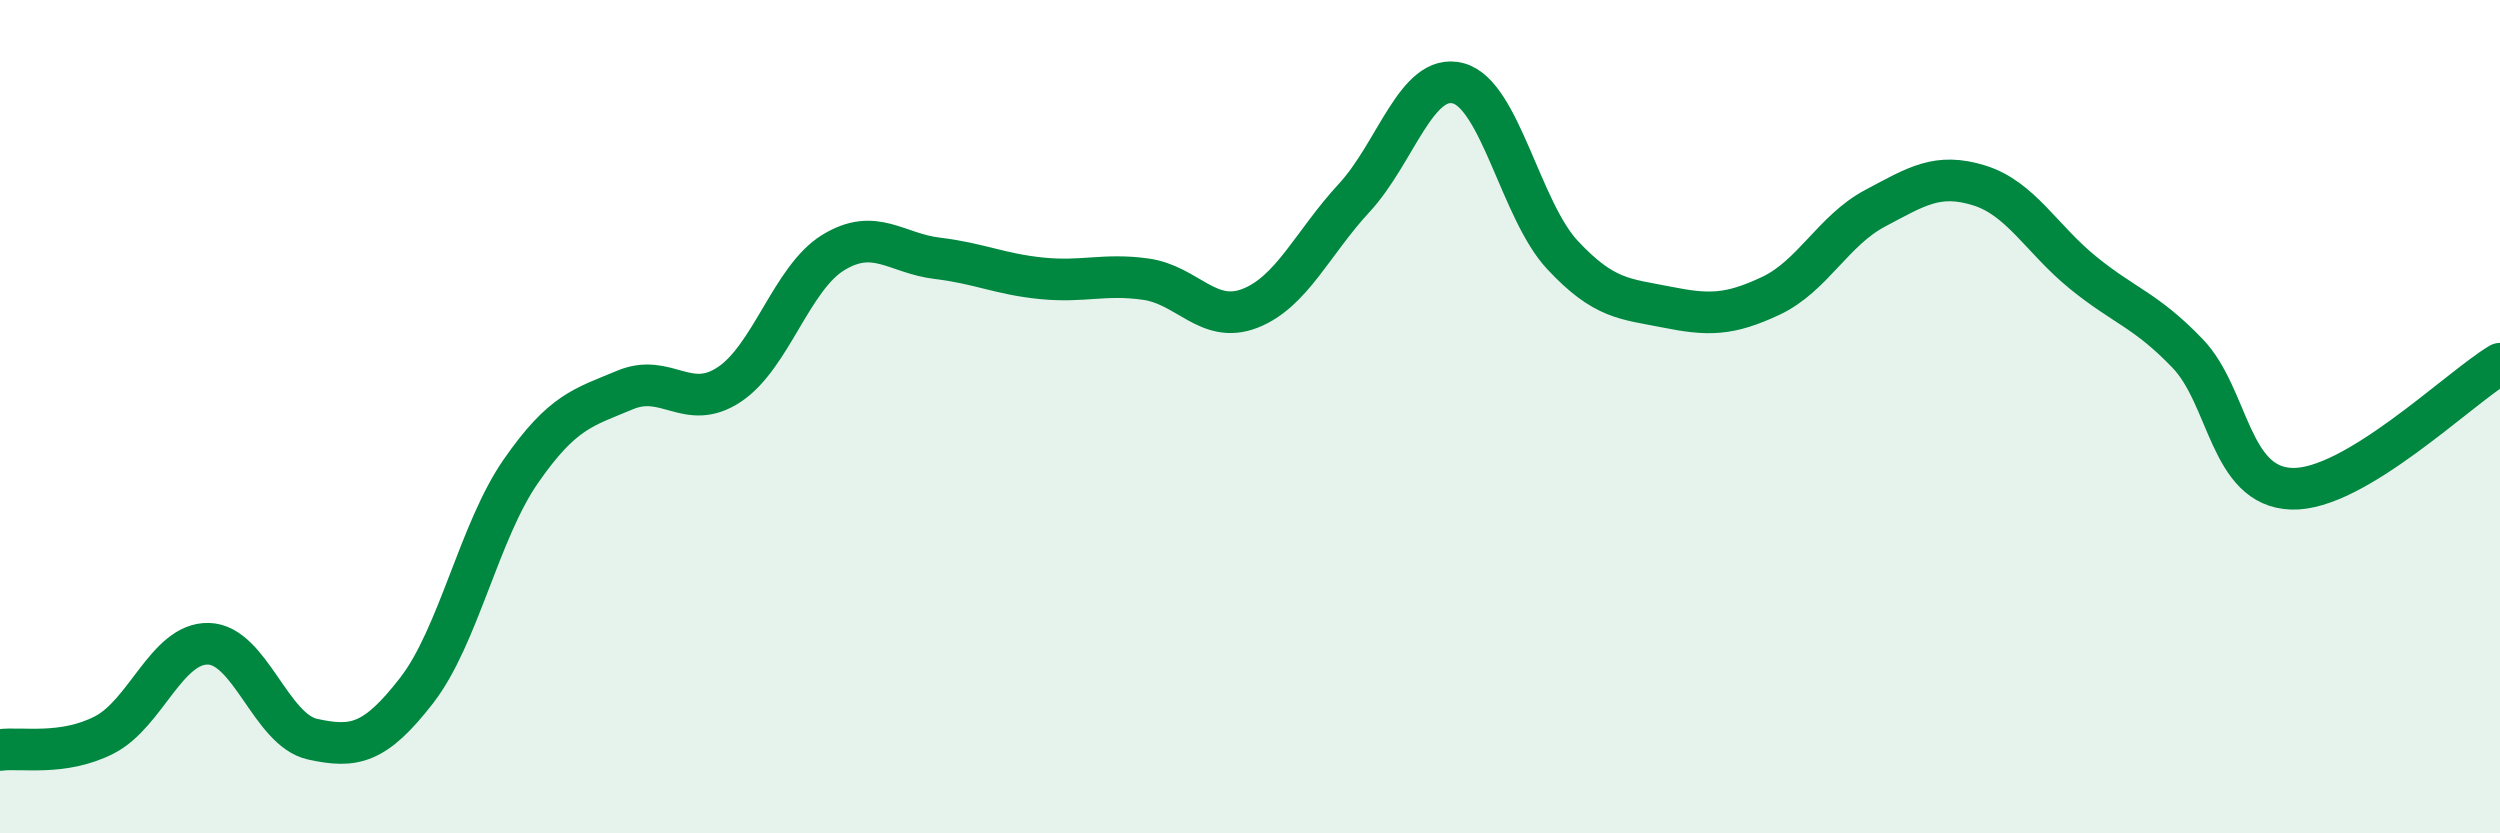 
    <svg width="60" height="20" viewBox="0 0 60 20" xmlns="http://www.w3.org/2000/svg">
      <path
        d="M 0,18 C 0.5,17.93 1.5,18.15 2.5,17.64 C 3.5,17.13 4,15.43 5,15.45 C 6,15.47 6.5,17.52 7.5,17.74 C 8.5,17.96 9,17.86 10,16.57 C 11,15.28 11.5,12.75 12.5,11.31 C 13.5,9.87 14,9.78 15,9.36 C 16,8.94 16.5,9.89 17.5,9.23 C 18.5,8.57 19,6.67 20,6.06 C 21,5.45 21.5,6.08 22.5,6.2 C 23.5,6.32 24,6.58 25,6.68 C 26,6.78 26.5,6.56 27.5,6.7 C 28.5,6.84 29,7.79 30,7.4 C 31,7.01 31.5,5.83 32.5,4.75 C 33.5,3.67 34,1.73 35,2 C 36,2.27 36.5,5.05 37.5,6.12 C 38.5,7.19 39,7.17 40,7.37 C 41,7.57 41.5,7.57 42.5,7.1 C 43.5,6.63 44,5.53 45,5 C 46,4.47 46.5,4.14 47.5,4.45 C 48.5,4.76 49,5.74 50,6.55 C 51,7.36 51.5,7.44 52.5,8.48 C 53.5,9.52 53.5,11.68 55,11.73 C 56.5,11.78 59,9.33 60,8.73L60 20L0 20Z"
        fill="#008740"
        opacity="0.1"
        stroke-linecap="round"
        stroke-linejoin="round"
      />
      <path
        d="M 0,18 C 0.5,17.93 1.5,18.15 2.5,17.64 C 3.5,17.13 4,15.43 5,15.45 C 6,15.47 6.5,17.52 7.5,17.74 C 8.5,17.96 9,17.86 10,16.57 C 11,15.28 11.5,12.75 12.5,11.31 C 13.5,9.87 14,9.78 15,9.36 C 16,8.94 16.5,9.89 17.5,9.23 C 18.5,8.57 19,6.67 20,6.06 C 21,5.45 21.5,6.08 22.5,6.2 C 23.5,6.32 24,6.58 25,6.68 C 26,6.78 26.5,6.56 27.5,6.7 C 28.5,6.84 29,7.79 30,7.4 C 31,7.01 31.5,5.83 32.5,4.75 C 33.5,3.67 34,1.73 35,2 C 36,2.27 36.5,5.05 37.5,6.12 C 38.5,7.19 39,7.17 40,7.37 C 41,7.57 41.5,7.57 42.5,7.1 C 43.5,6.63 44,5.53 45,5 C 46,4.47 46.5,4.14 47.5,4.45 C 48.5,4.76 49,5.74 50,6.55 C 51,7.36 51.5,7.44 52.5,8.48 C 53.5,9.52 53.5,11.68 55,11.73 C 56.5,11.78 59,9.33 60,8.73"
        stroke="#008740"
        stroke-width="1"
        fill="none"
        stroke-linecap="round"
        stroke-linejoin="round"
      />
    </svg>
  